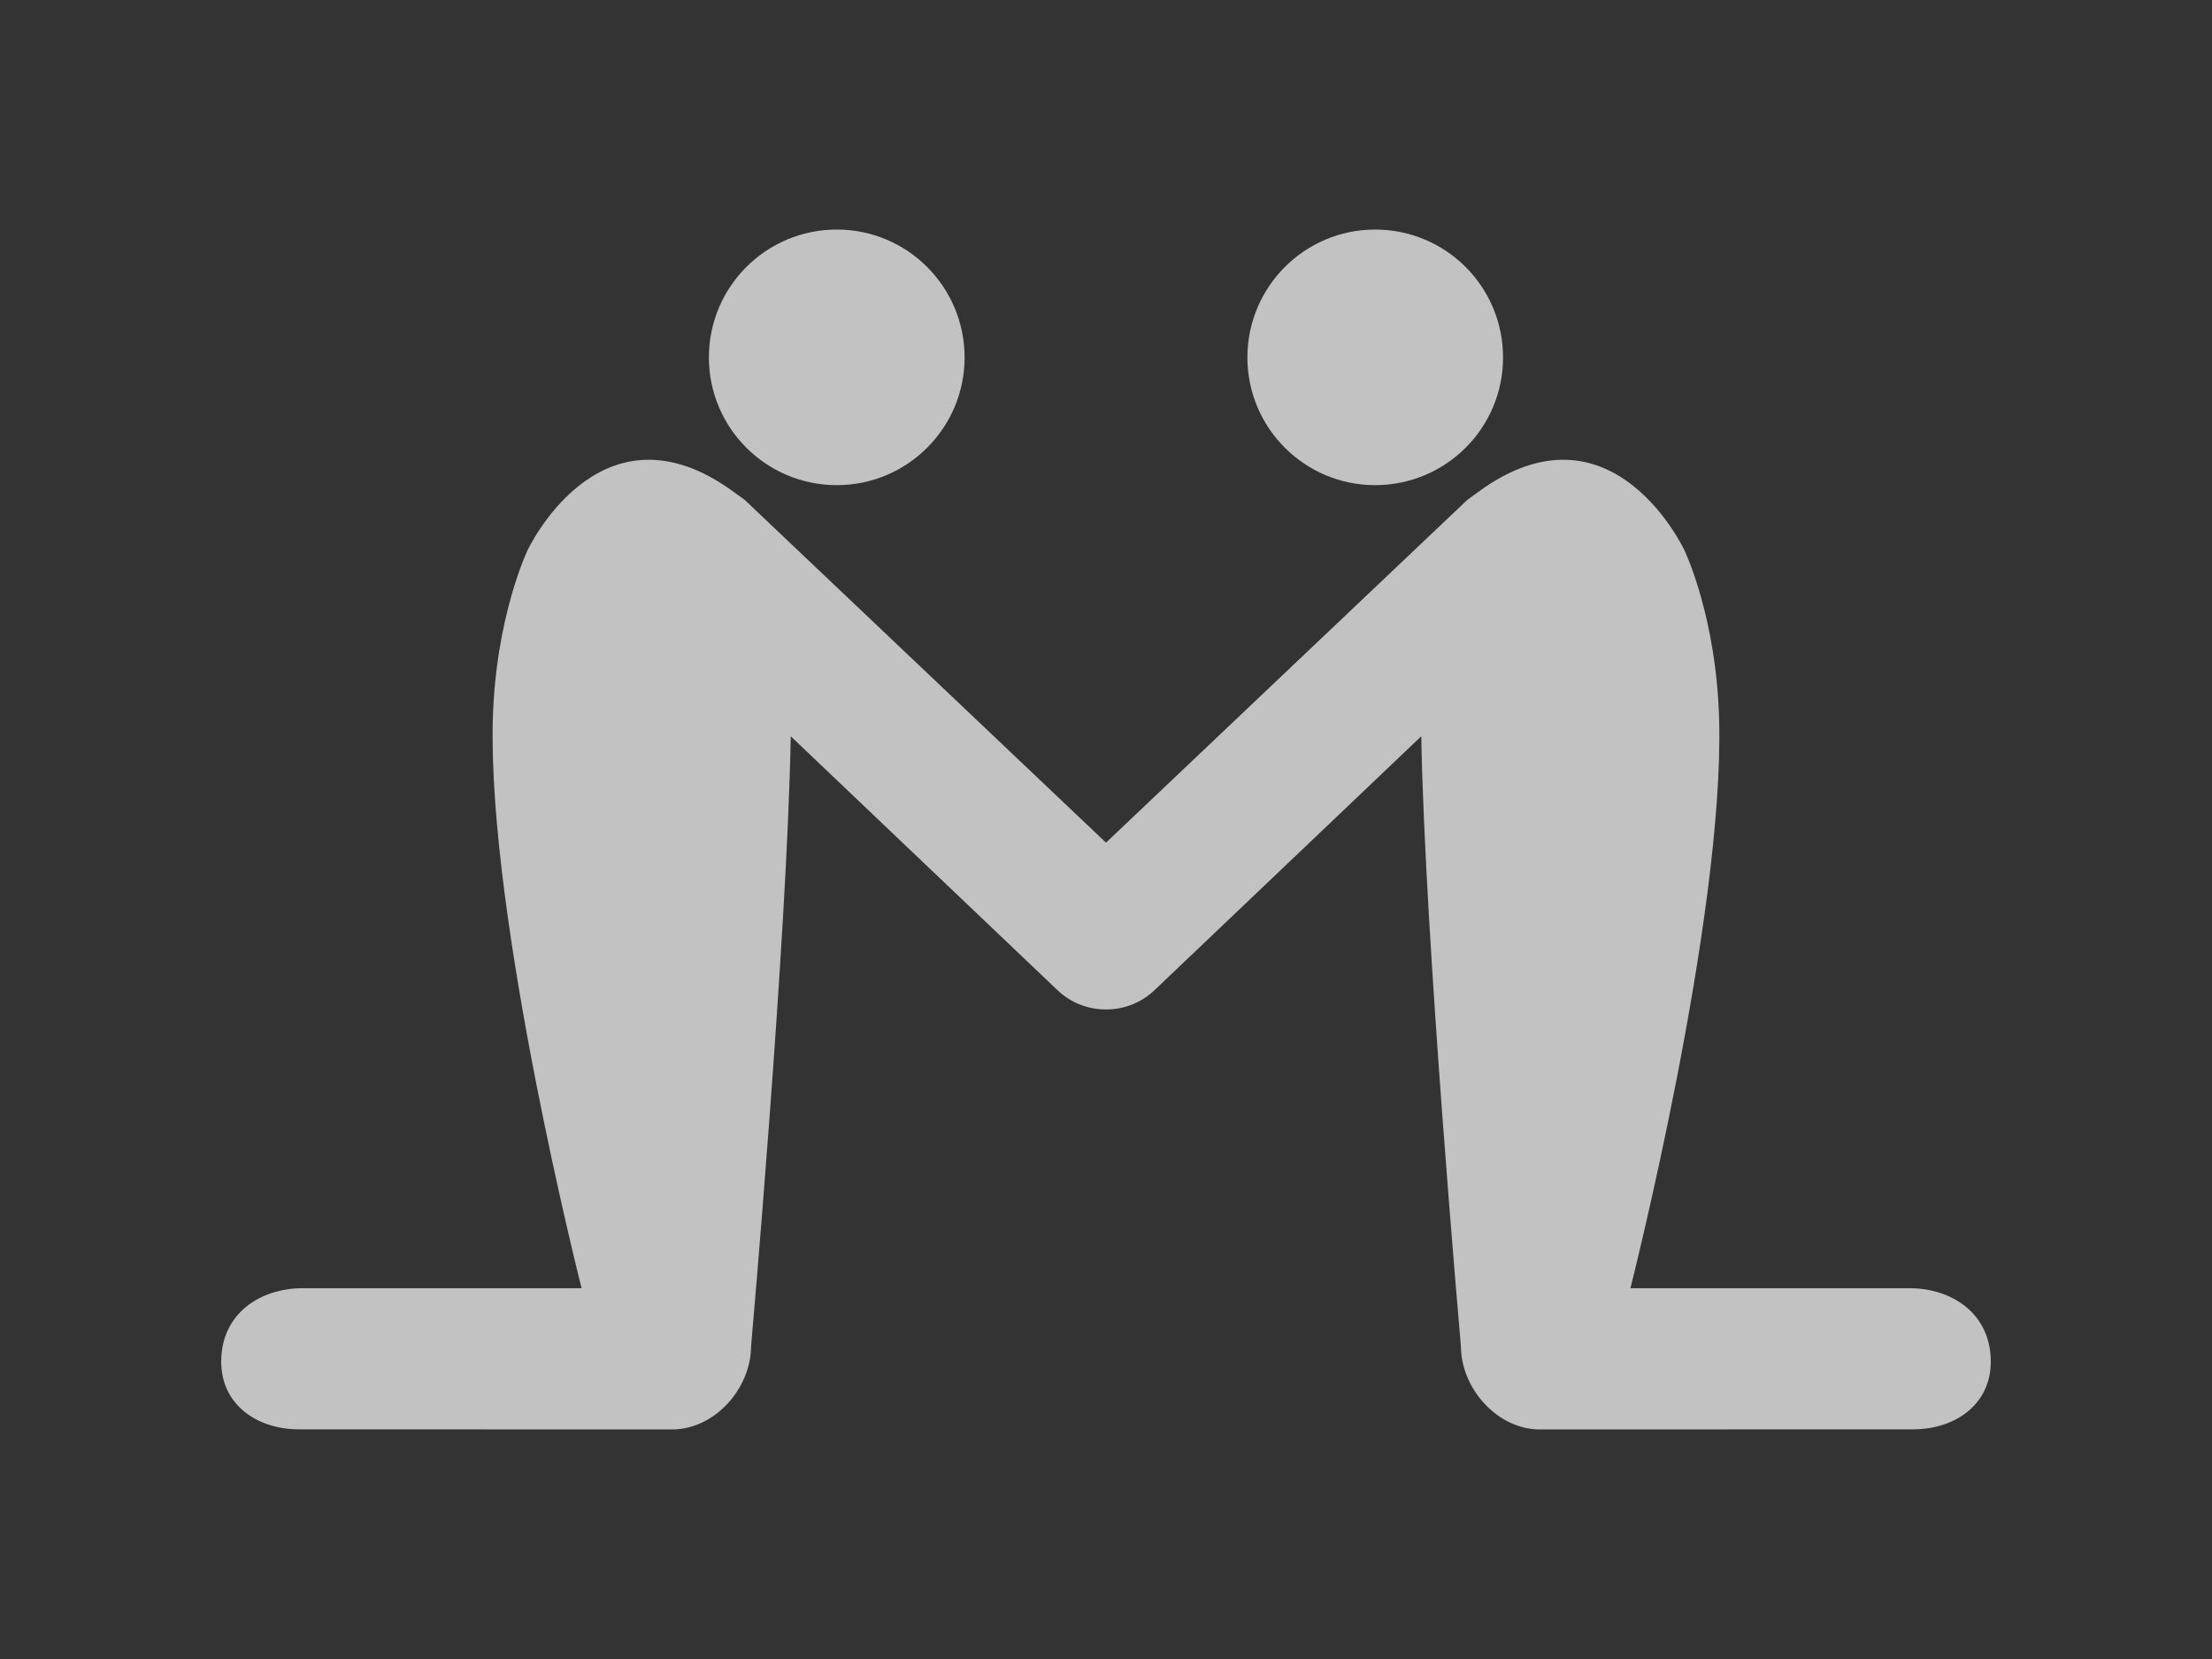 <svg width="40" height="30" viewBox="0 0 40 30" fill="none" xmlns="http://www.w3.org/2000/svg">
<rect x="0" y="0" width="40" height="30" fill="#333333" stroke="none"/>
<path d="M24.866 8.773C23.593 8.773 22.557 7.738 22.557 6.464C22.557 5.186 23.593 4.151 24.866 4.151C26.147 4.151 27.18 5.186 27.18 6.464C27.18 7.738 26.147 8.773 24.866 8.773Z" fill="white" fill-opacity="0.7"/>
<path d="M15.133 8.773C16.407 8.773 17.443 7.738 17.443 6.464C17.443 5.186 16.407 4.151 15.133 4.151C13.853 4.151 12.819 5.186 12.819 6.464C12.82 7.738 13.853 8.773 15.133 8.773Z" fill="white" fill-opacity="0.7"/>
<path d="M34.528 23.295H29.483C29.483 23.295 31.175 16.637 31.088 13.041C31.044 11.167 30.462 9.955 30.462 9.955C30.462 9.955 29.195 7.224 26.855 8.808C26.855 8.808 26.543 9.03 26.533 9.04L20 15.238L13.467 9.04C13.456 9.03 13.144 8.808 13.144 8.808C10.805 7.224 9.538 9.955 9.538 9.955C9.538 9.955 8.956 11.167 8.911 13.041C8.825 16.637 10.517 23.295 10.517 23.295H5.472C4.701 23.295 4 23.756 4 24.623C4 25.394 4.639 25.847 5.408 25.847L12.153 25.849C12.92 25.849 13.578 25.114 13.582 24.345C13.582 24.345 14.235 16.952 14.299 13.314L19.12 17.903C19.366 18.138 19.681 18.254 19.996 18.254C19.997 18.254 20.003 18.254 20.005 18.254C20.319 18.254 20.634 18.138 20.88 17.903L25.701 13.314C25.765 16.952 26.418 24.345 26.418 24.345C26.422 25.114 27.08 25.849 27.847 25.849L34.592 25.847C35.36 25.847 36 25.394 36 24.623C36 23.756 35.299 23.295 34.528 23.295Z" fill="white" fill-opacity="0.7"/>
</svg>

